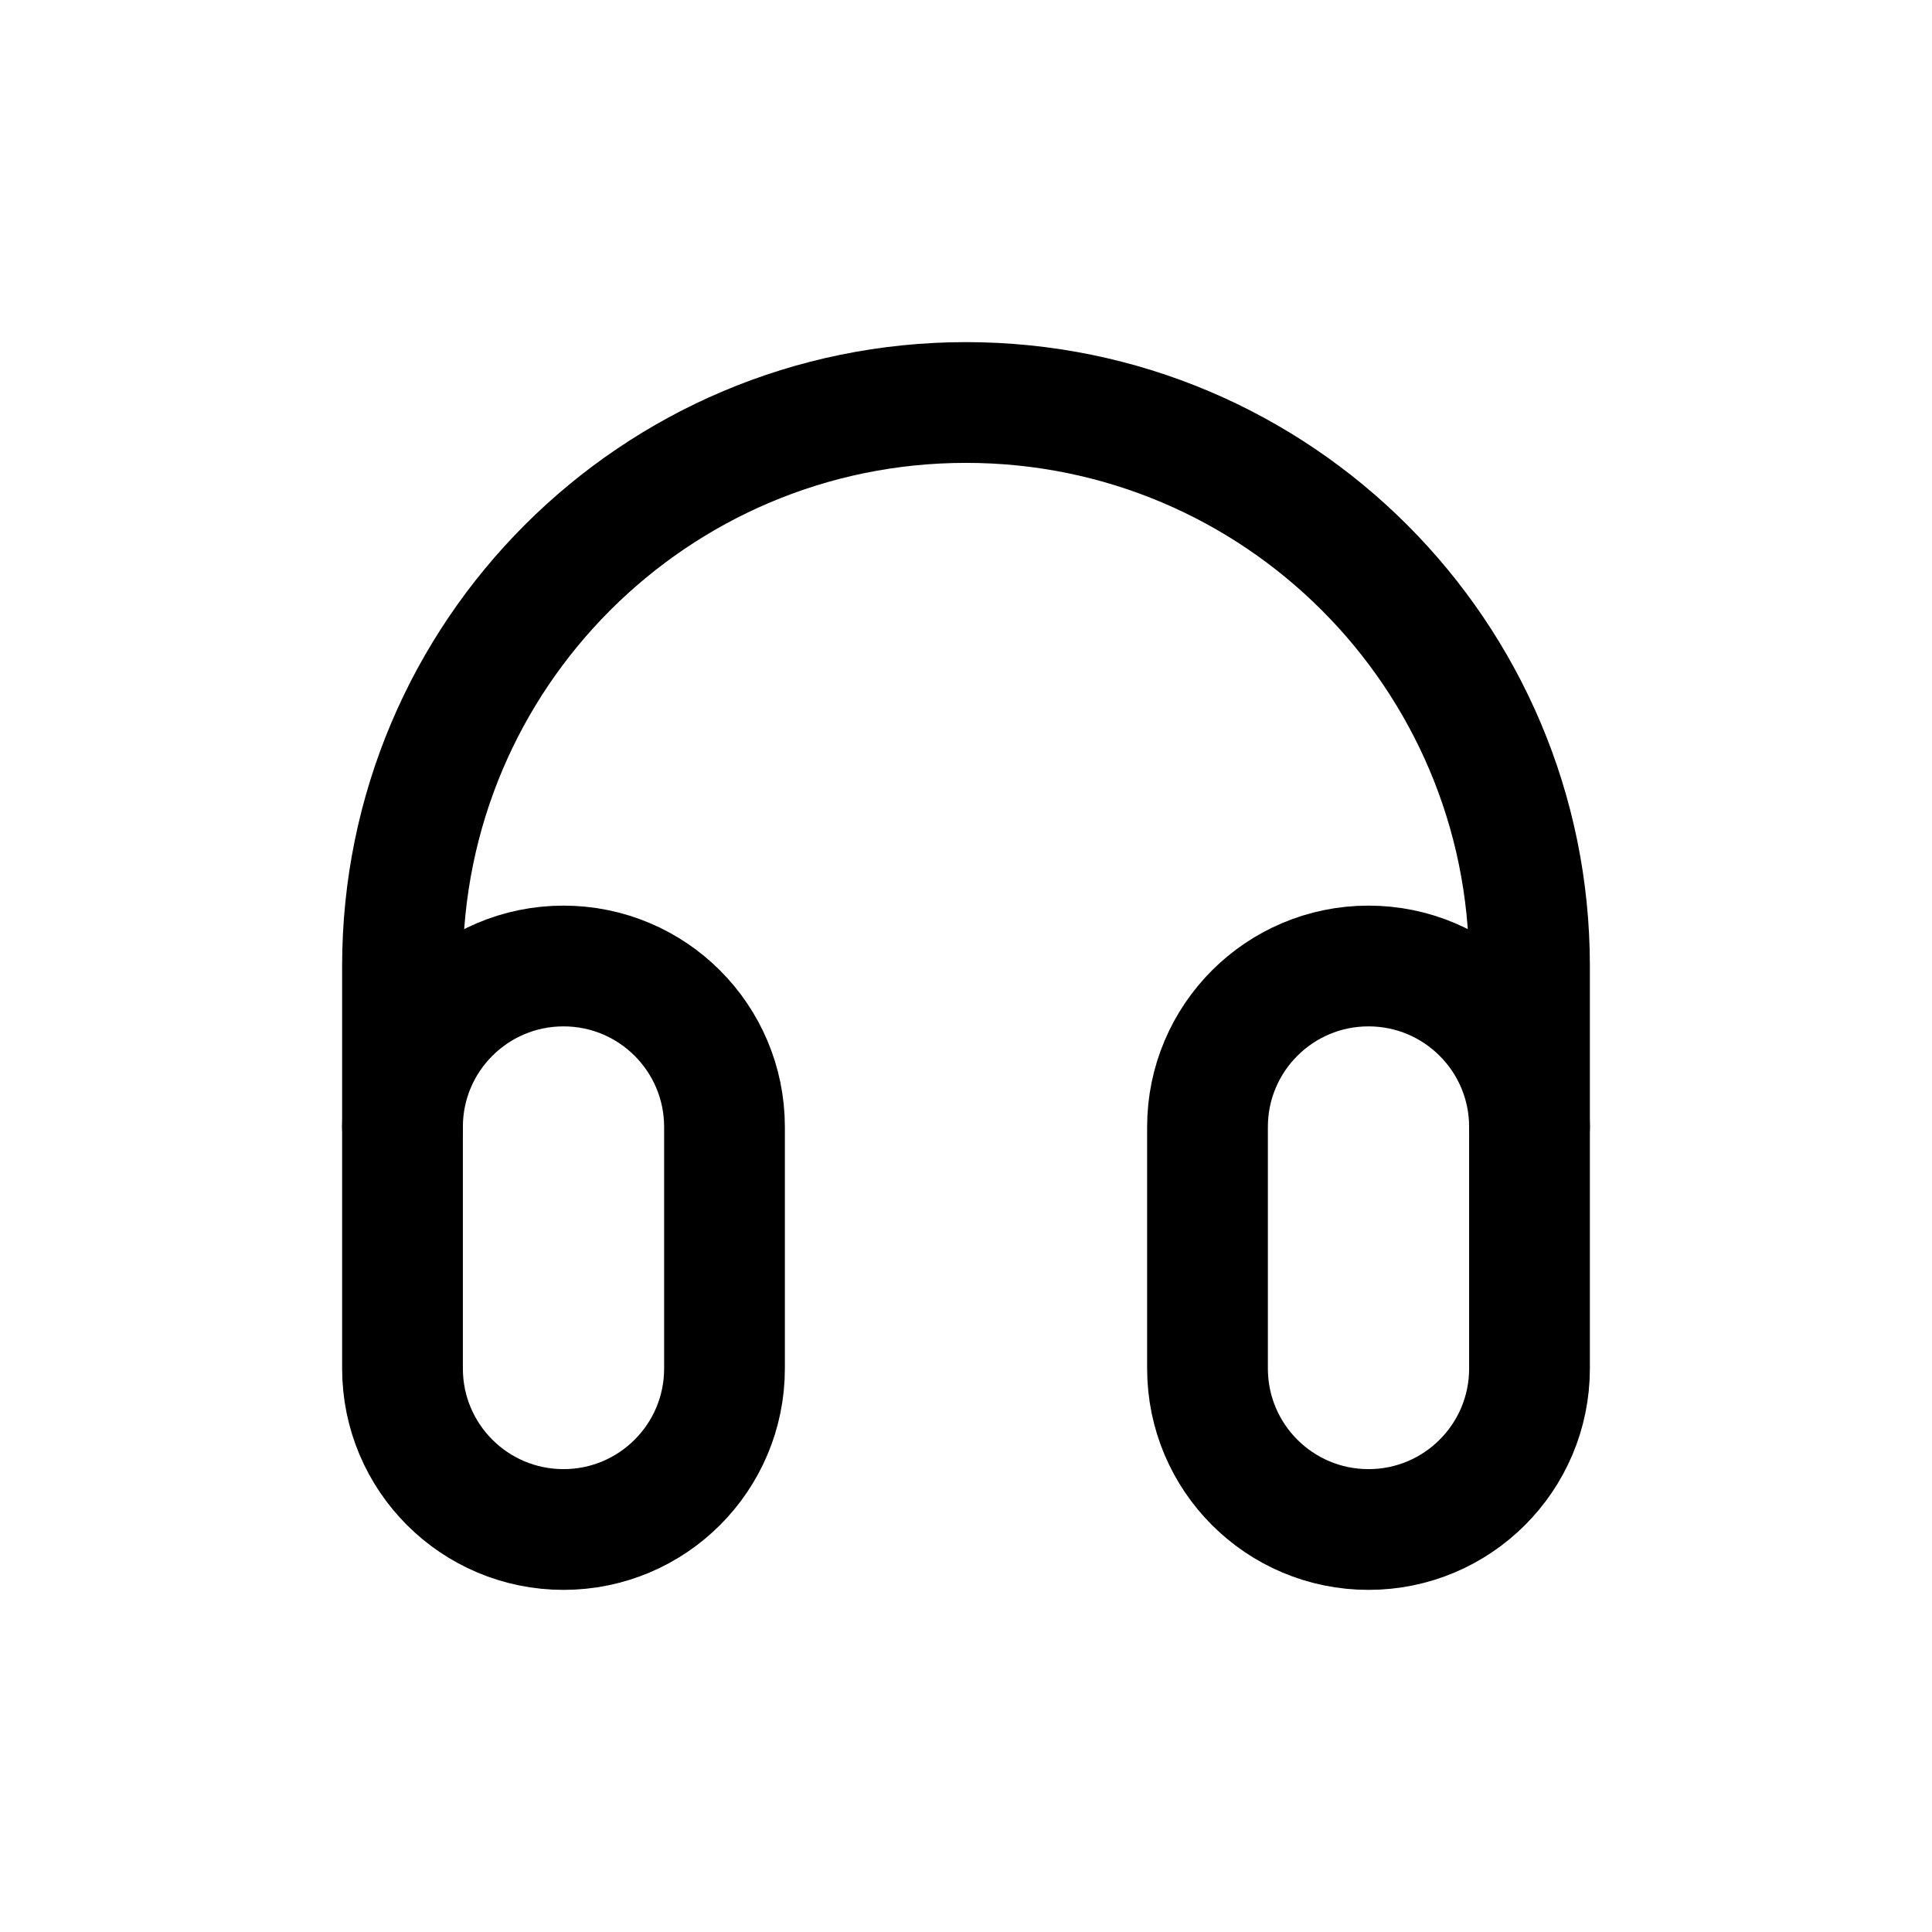 <svg xmlns="http://www.w3.org/2000/svg" width="800px" height="800px" viewBox="0 0 24 24" fill="none"><path fill-rule="evenodd" clip-rule="evenodd" d="M7 19C5.895 19 5 18.105 5 17V14C5 12.895 5.895 12 7 12C8.105 12 9 12.895 9 14V17C9 18.105 8.105 19 7 19Z" stroke="#000000" stroke-width="1.5" stroke-linecap="round" stroke-linejoin="round"></path><path fill-rule="evenodd" clip-rule="evenodd" d="M17 19C15.895 19 15 18.105 15 17V14C15 12.895 15.895 12 17 12C18.105 12 19 12.895 19 14V17C19 18.105 18.105 19 17 19Z" stroke="#000000" stroke-width="1.5" stroke-linecap="round" stroke-linejoin="round"></path><path d="M19 14V12C19 8.134 15.866 5 12 5C8.134 5 5 8.134 5 12V14" stroke="#000000" stroke-width="1.5" stroke-linecap="round" stroke-linejoin="round"></path></svg>